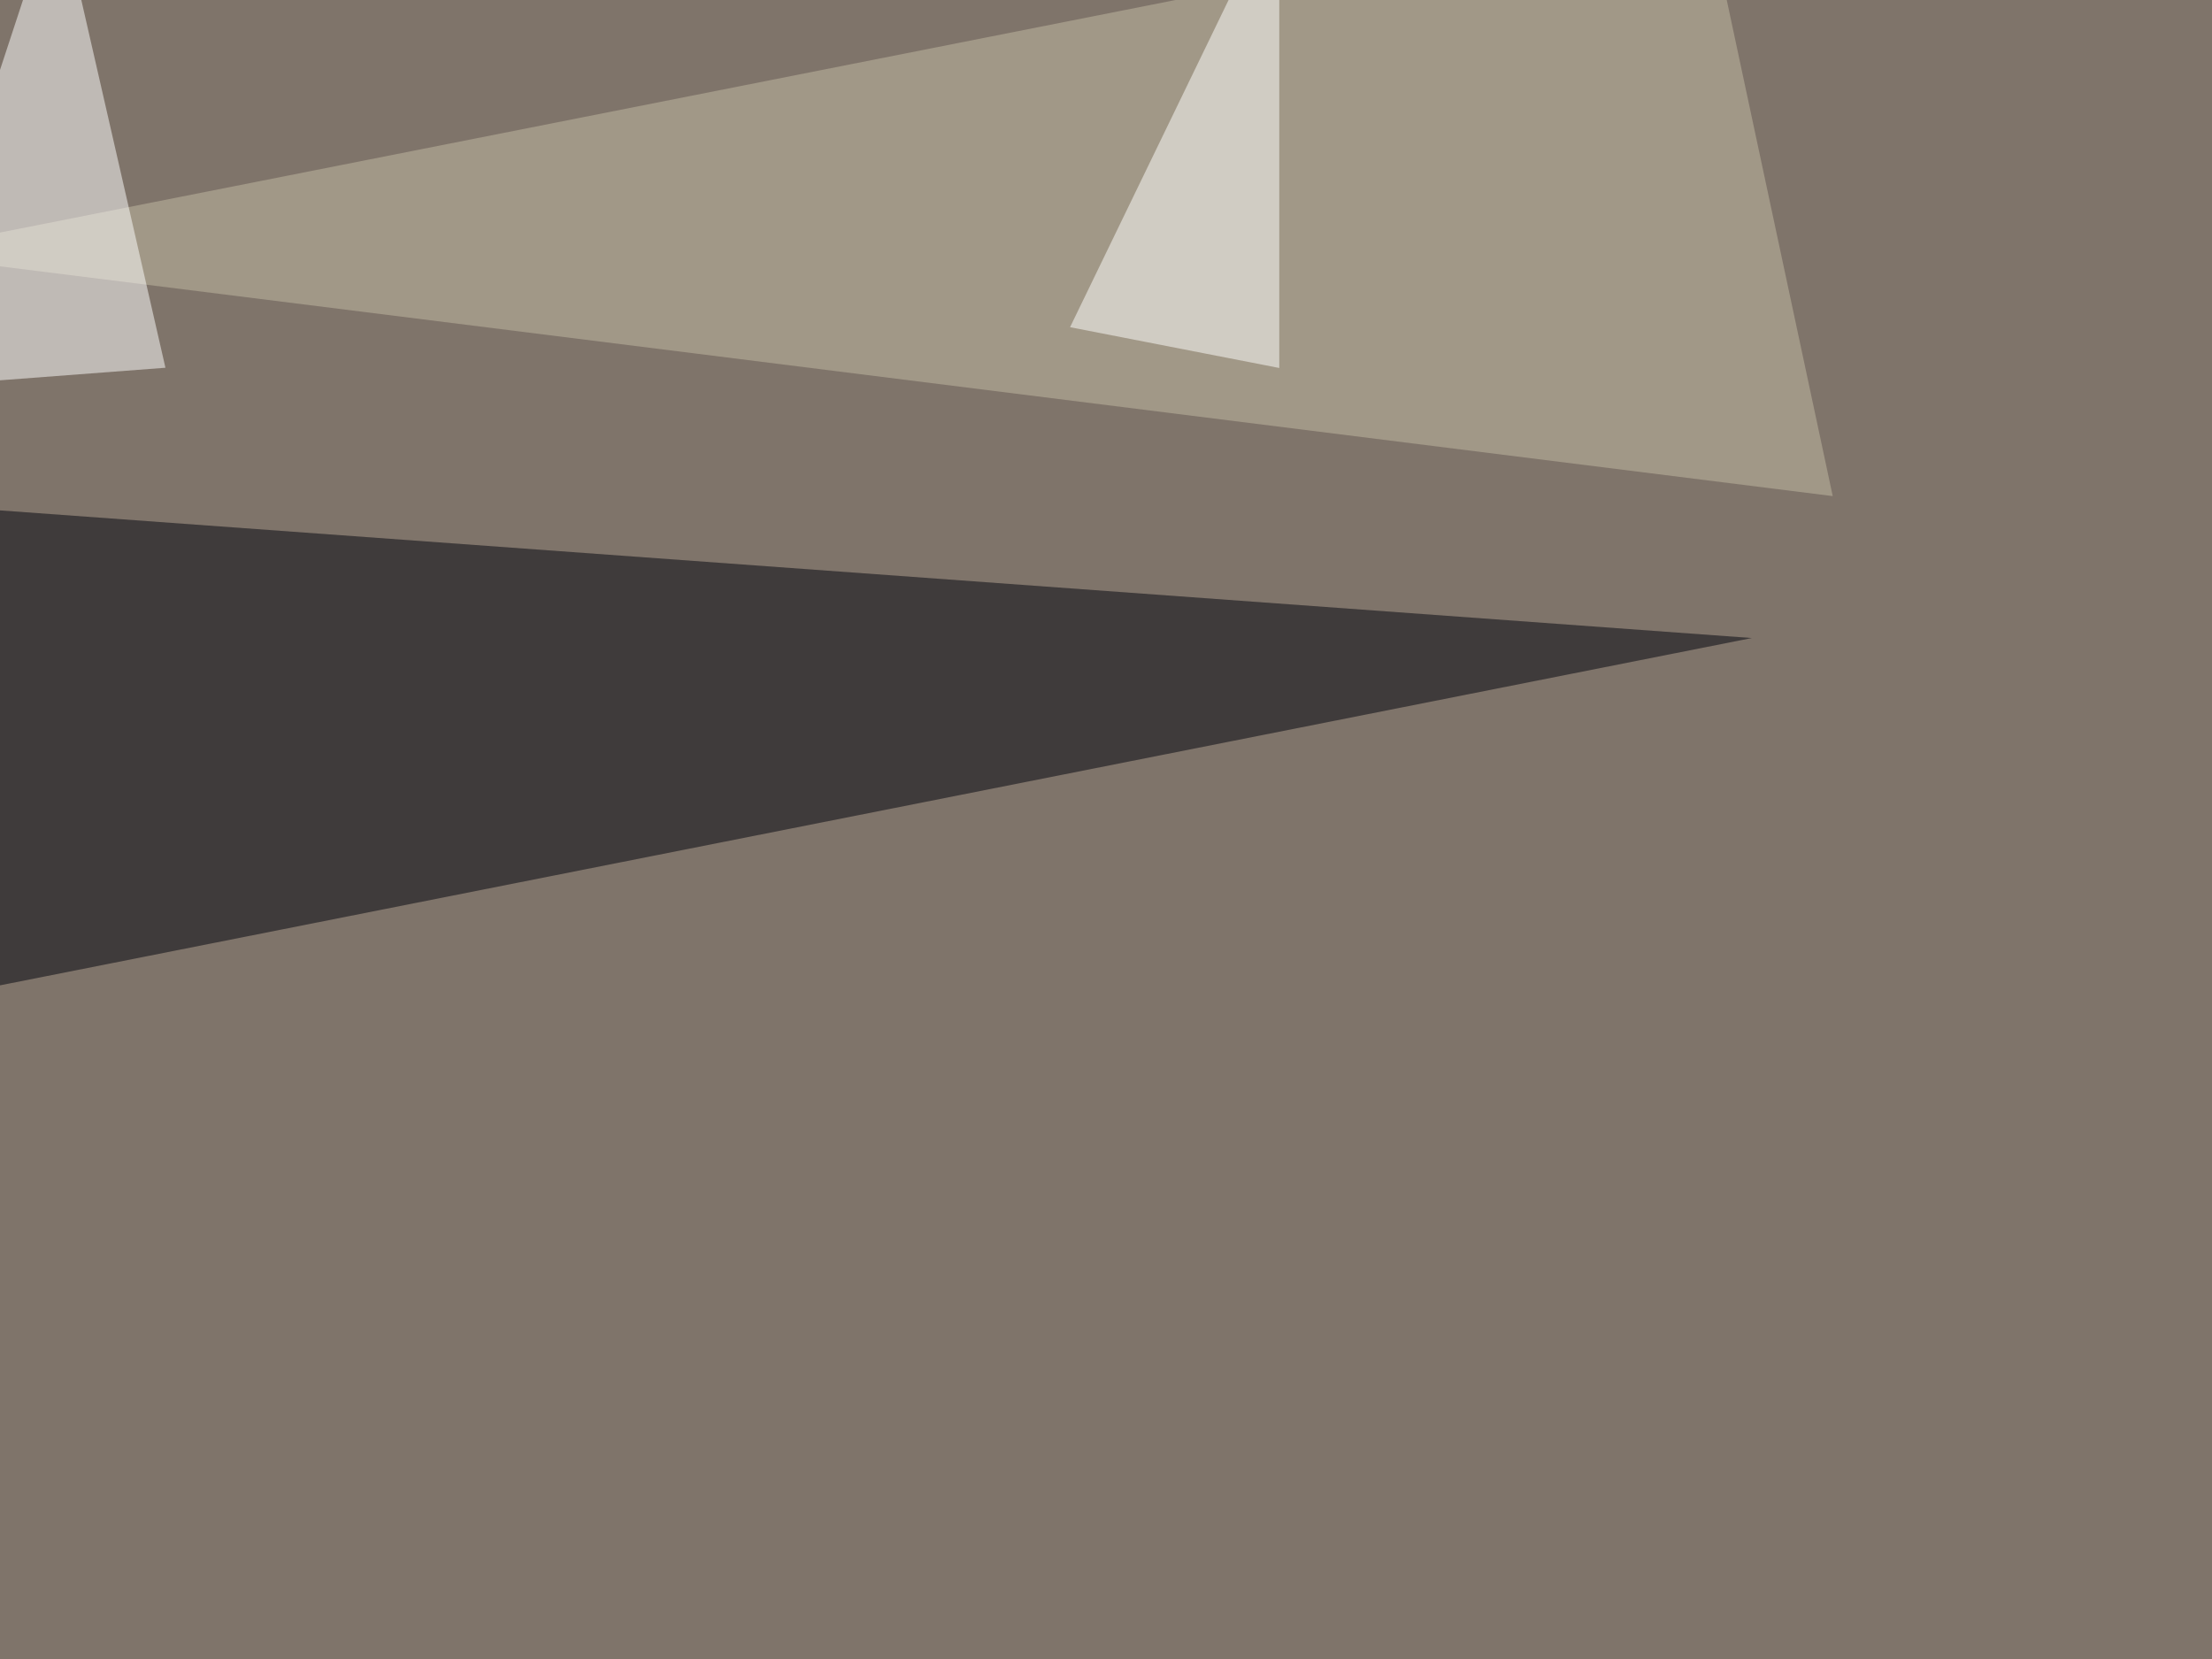 <svg xmlns="http://www.w3.org/2000/svg" width="960" height="720" ><filter id="a"><feGaussianBlur stdDeviation="55"/></filter><rect width="100%" height="100%" fill="#7f746a"/><g filter="url(#a)"><g fill-opacity=".5"><path fill="#01020c" d="M760.3 276.9L-22 432l-23.4-213.8z"/><path fill="#c4bda5" d="M-45.4 109.9l840.8 105.4-55.7-260.7z"/><path fill="#fff" d="M555.2 159.7V-45.4L464.4 142zM24.9-45.4l46.9 205-117.2 8.9z"/></g></g></svg>